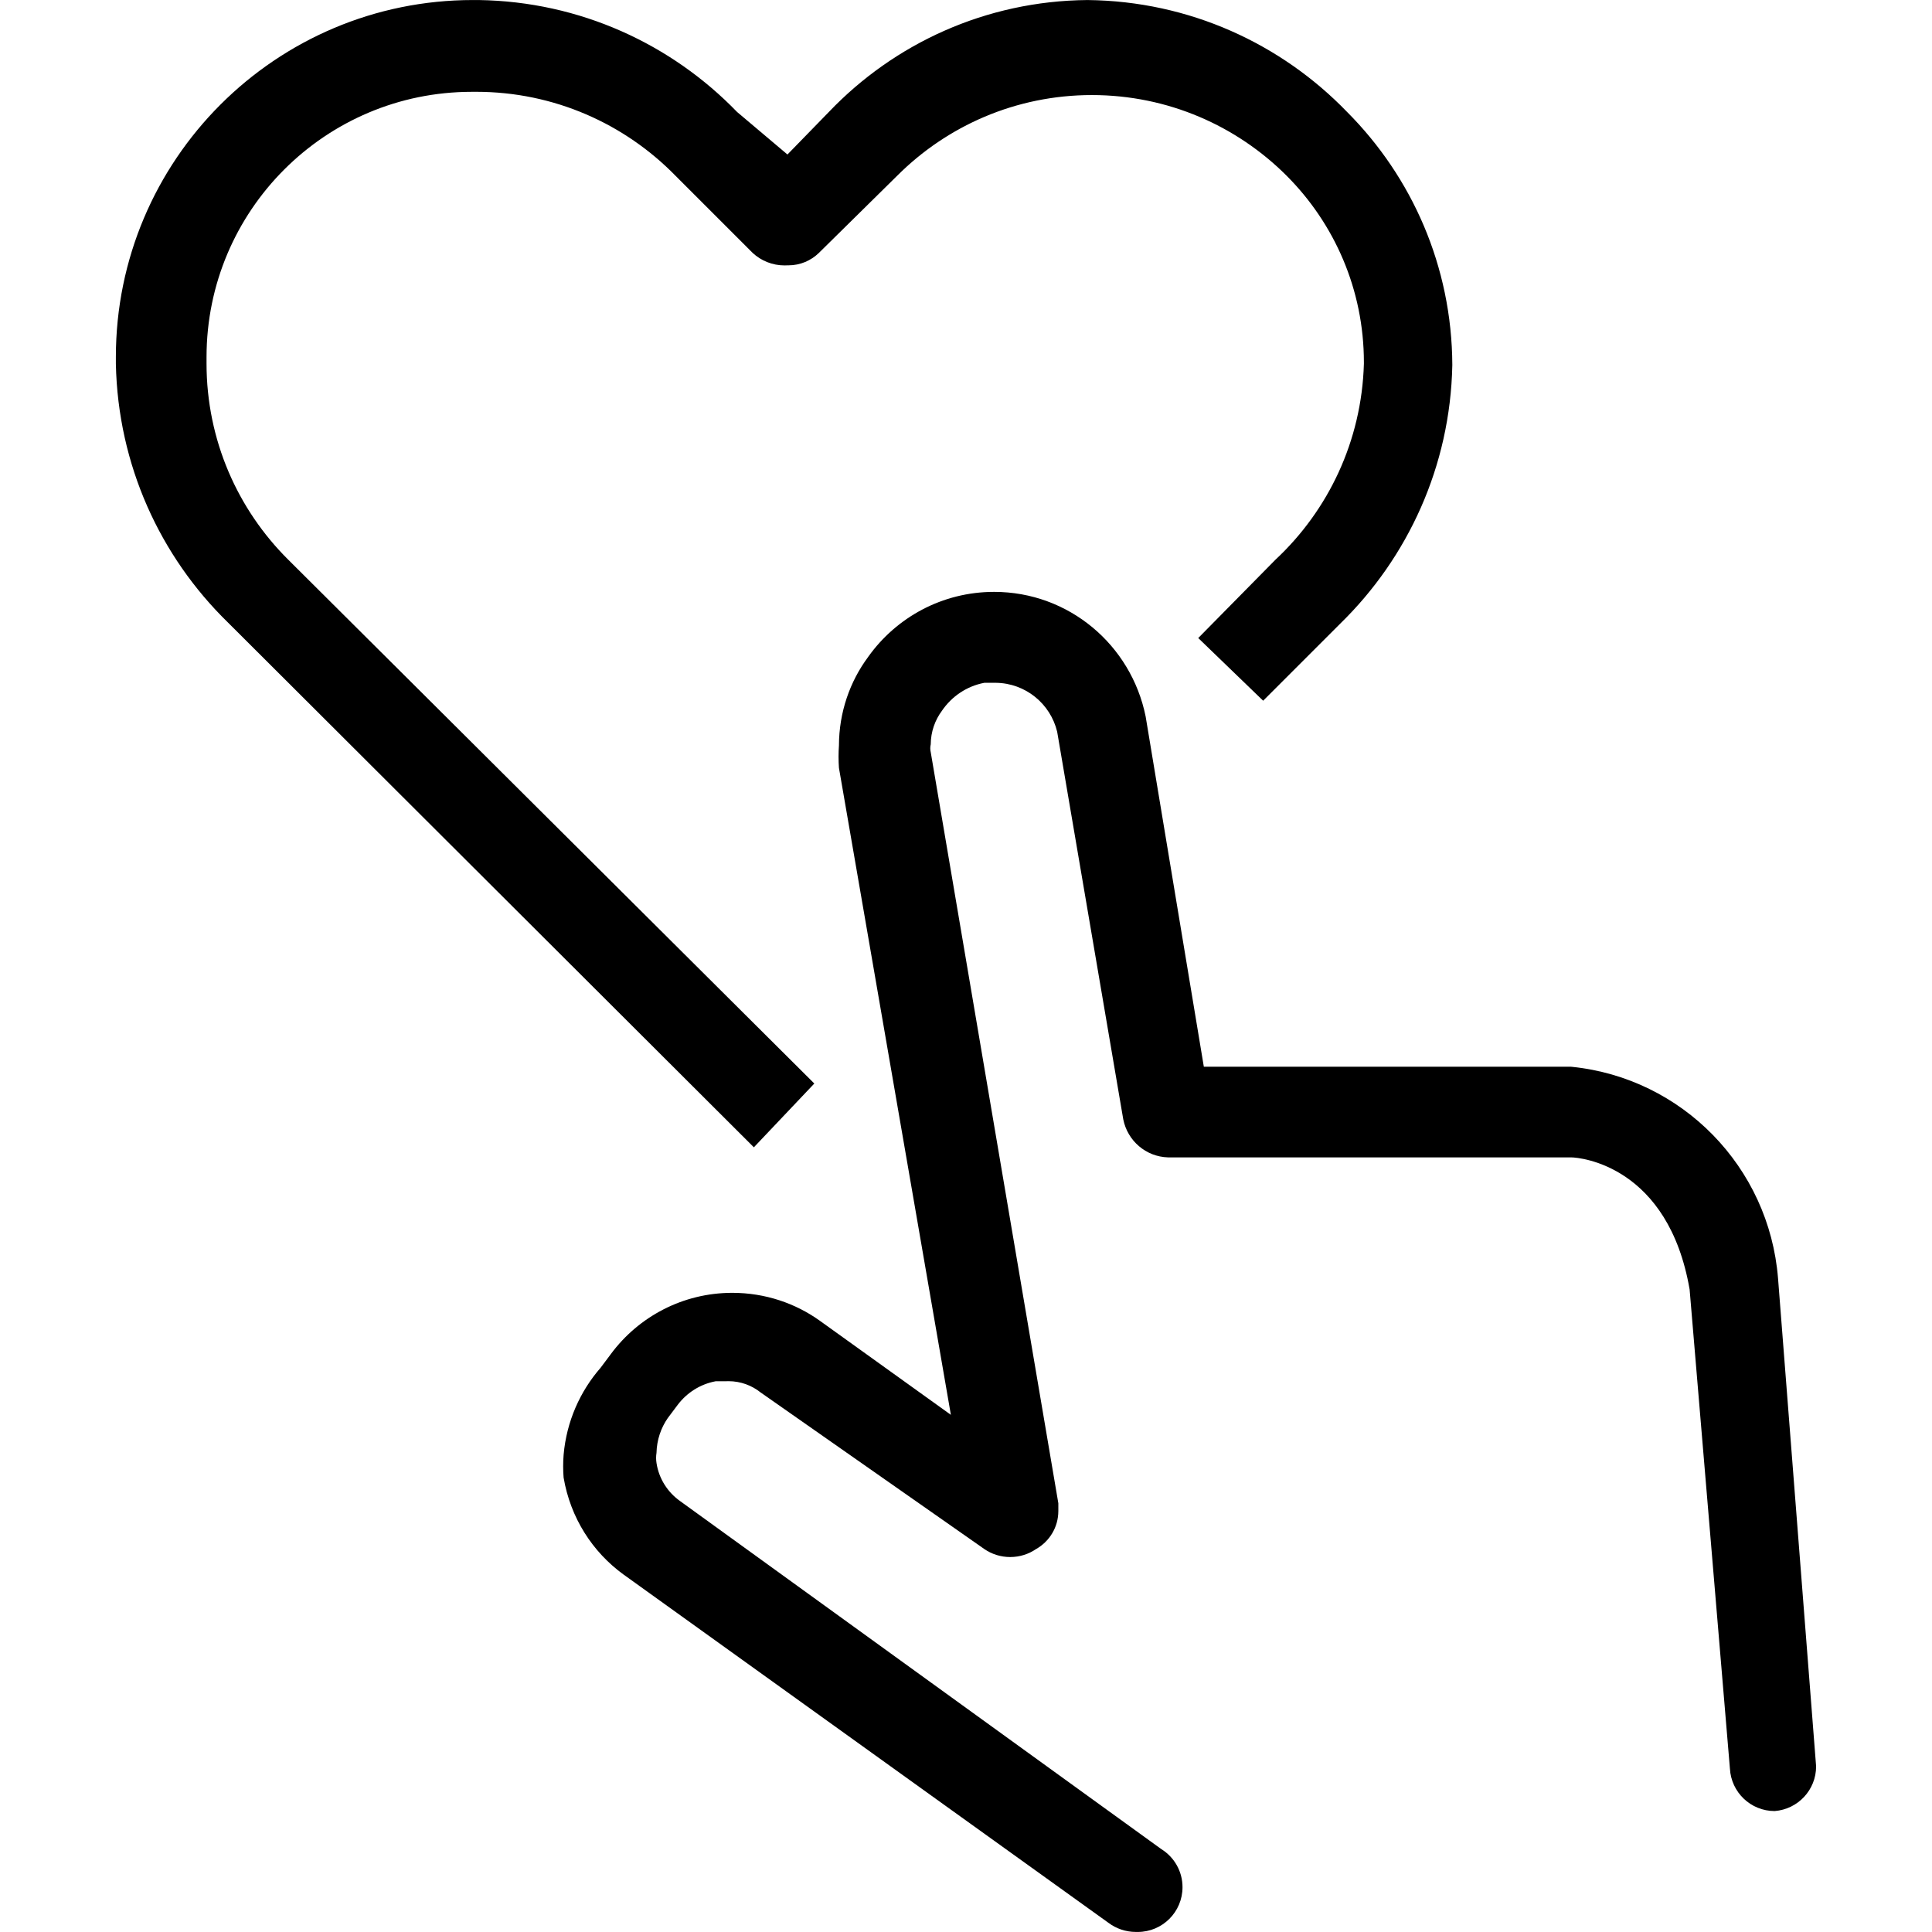 <!-- Generated by IcoMoon.io -->
<svg version="1.1" xmlns="http://www.w3.org/2000/svg" width="512" height="512" viewBox="0 0 512 512">
<title>emotions-garanties</title>
<path d="M215.802 287.146l-139.414-138.821c-13.374-13.278-21.654-31.673-21.654-52.001 0-0.072 0-0.144 0.001-0.216v0.011-1.484c0 0 0-0.001 0-0.001 0-38.825 31.474-70.3 70.3-70.3 0.105 0 0.209 0 0.313 0h-0.016c0.253-0.003 0.552-0.005 0.851-0.005 20.701 0 39.414 8.517 52.825 22.238l0.013 0.014 20.468 20.468c2.21 2.037 5.175 3.286 8.431 3.286 0.268 0 0.536-0.008 0.8-0.025l-0.036 0.002c0.075 0.001 0.162 0.002 0.25 0.002 3.133 0 5.975-1.246 8.059-3.268l-0.003 0.002 20.764-20.468c13.207-13.214 31.455-21.388 51.613-21.388s38.406 8.174 51.613 21.387l0 0.001c12.647 12.665 20.469 30.151 20.469 49.465 0 0.129-0 0.259-0.001 0.388v-0.020c-0.598 20.52-9.475 38.856-23.392 51.871l-0.042 0.038-20.468 20.764 17.204 16.611 20.468-20.468c17.868-17.457 29.115-41.624 29.661-68.418l0.002-0.102c-0.115-26.181-10.747-49.856-27.885-67.039l0.002 0.002c-17.44-18.067-41.78-29.373-68.763-29.662l-0.053-0.001c-26.955 0.231-51.219 11.556-68.486 29.626l-0.035 0.037-10.976 11.272-13.348-11.272c-17.389-17.972-41.599-29.253-68.445-29.662l-0.076-0.001h-1.484c-52.259 0-94.623 42.364-94.623 94.623v0 1.78c0.547 26.896 11.794 51.063 29.644 68.501l0.019 0.018 139.414 139.117z"></path>
<path d="M471.197 338.759c-2.37-29.558-25.456-53.051-54.615-56.041l-0.26-0.022h-97.293l-15.425-92.844c-3.842-18.941-20.358-32.998-40.157-32.998-13.739 0-25.897 6.768-33.321 17.153l-0.084 0.124c-4.799 6.474-7.691 14.613-7.712 23.428v0.005c-0.067 0.887-0.106 1.923-0.106 2.966s0.038 2.078 0.113 3.103l-0.008-0.137 29.662 171.449-34.705-24.916c-6.451-4.637-14.507-7.415-23.214-7.415-13.185 0-24.882 6.373-32.179 16.206l-0.077 0.108-2.669 3.56c-5.427 6.23-8.998 14.204-9.778 22.981l-0.011 0.155c-0.075 0.888-0.117 1.922-0.117 2.966s0.042 2.078 0.125 3.101l-0.009-0.135c1.808 10.687 7.663 19.75 15.903 25.726l0.115 0.079 128.439 92.25c1.993 1.483 4.502 2.375 7.219 2.375 0.069 0 0.138-0 0.207-0.002h-0.010c0.084 0.002 0.182 0.003 0.281 0.003 6.553 0 11.865-5.313 11.865-11.865 0-4.24-2.224-7.962-5.57-10.060l-0.050-0.029-127.548-92.25c-3.286-2.341-5.577-5.897-6.219-10l-0.011-0.085c-0.069-0.401-0.108-0.863-0.108-1.334s0.039-0.933 0.114-1.383l-0.006 0.048c0.079-3.446 1.177-6.62 3.003-9.252l-0.036 0.056 2.669-3.56c2.424-3.194 5.941-5.45 9.984-6.214l0.101-0.016h2.669c0.203-0.011 0.44-0.017 0.68-0.017 3.233 0 6.204 1.125 8.542 3.003l-0.026-0.021 59.325 41.527c1.912 1.311 4.276 2.094 6.822 2.094s4.911-0.783 6.864-2.12l-0.041 0.027c3.56-2.014 5.925-5.772 5.933-10.084v-0.001s0 0 0-2.077v0l-33.815-199.036c-0.078-0.311-0.123-0.67-0.123-1.038s0.045-0.726 0.129-1.069l-0.006 0.030c0.023-3.353 1.132-6.443 2.994-8.939l-0.029 0.040c2.589-3.803 6.552-6.505 11.162-7.398l0.11-0.018h2.966c7.909 0.071 14.516 5.563 16.291 12.936l0.024 0.115 17.501 102.633c1.126 5.666 5.975 9.906 11.846 10.085l0.019 0h106.785c2.67 0 25.806 2.373 31.442 35.002l10.678 126.955c0.325 6.293 5.506 11.272 11.851 11.272 0.005 0 0.010 0 0.015 0h-0.001c6.159-0.478 10.976-5.592 10.976-11.832 0-0.012 0-0.024 0-0.035v0.002z"></path>
</svg>
